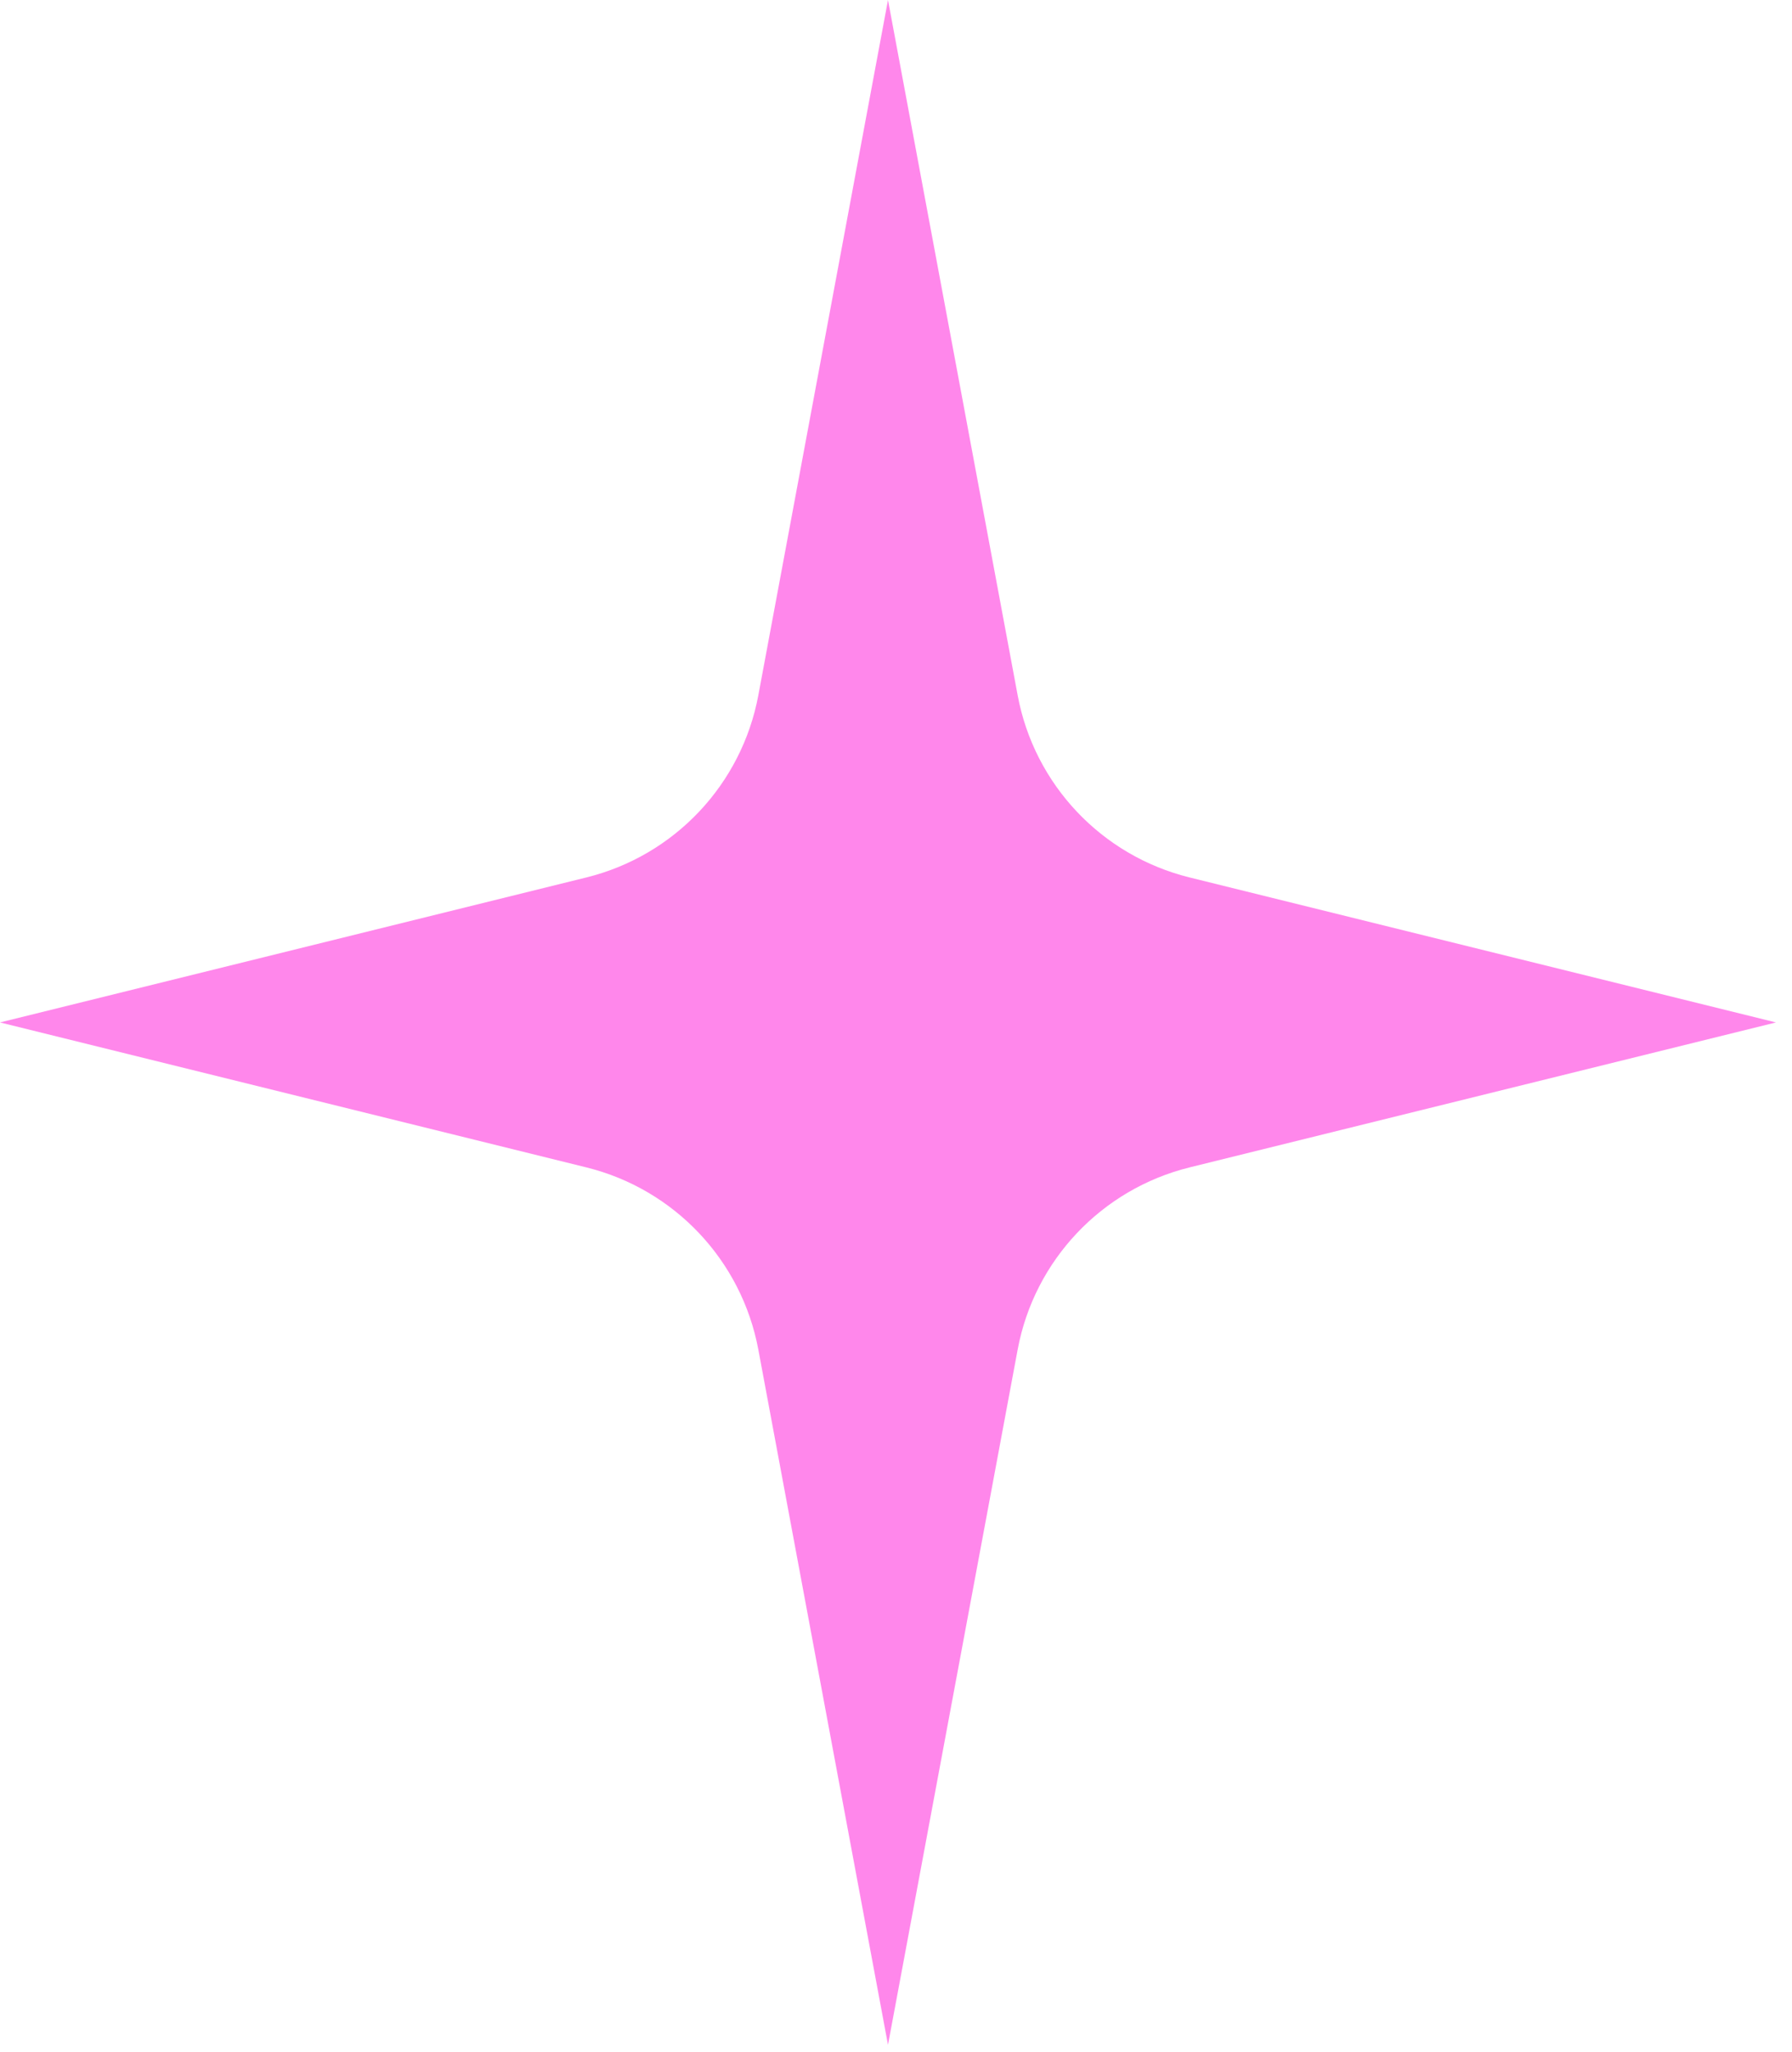 <?xml version="1.0" encoding="UTF-8"?> <svg xmlns="http://www.w3.org/2000/svg" width="62" height="71" viewBox="0 0 62 71" fill="none"><path d="M30.723 0L35.209 24.057C35.784 27.143 38.11 29.608 41.157 30.361L61.445 35.378L41.157 40.394C38.11 41.148 35.784 43.613 35.209 46.699L30.723 70.755L26.237 46.699C25.661 43.613 23.335 41.148 20.288 40.394L0 35.378L20.288 30.361C23.335 29.608 25.661 27.143 26.237 24.057L30.723 0Z" fill="#FF87EB"></path></svg> 